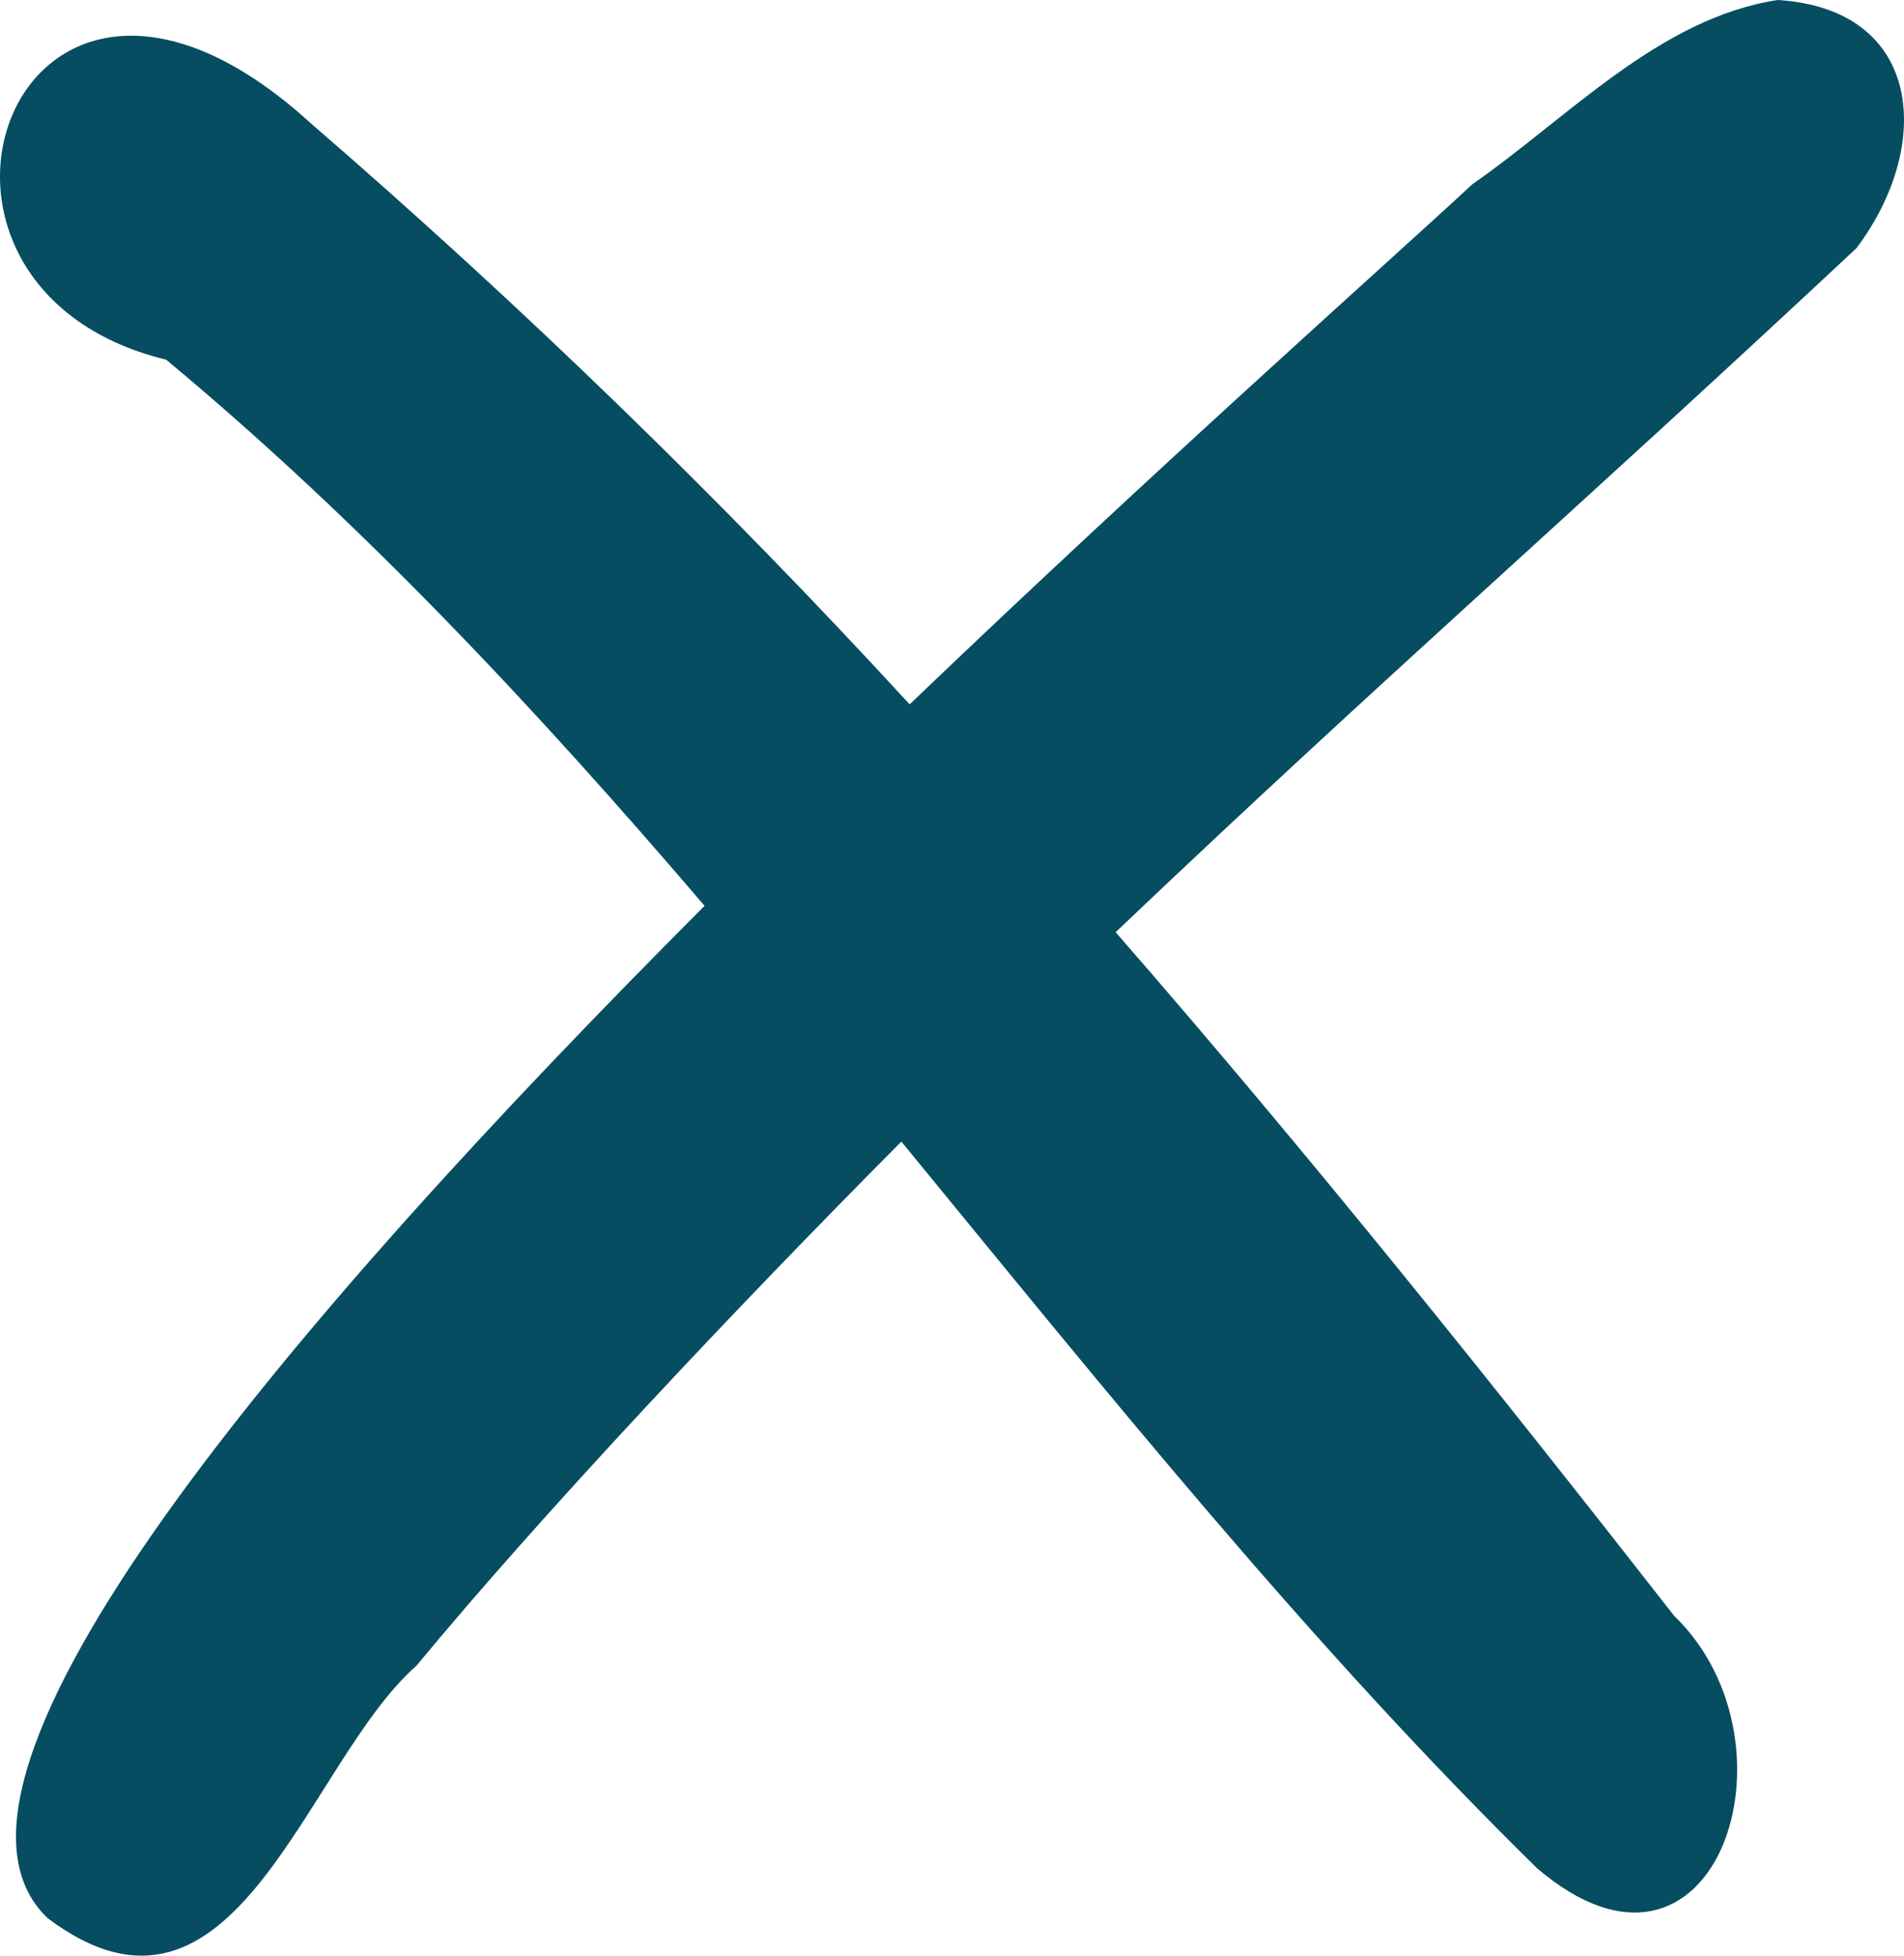 <svg width="37" height="38" viewBox="0 0 37 38" fill="none" xmlns="http://www.w3.org/2000/svg">
    <path d="M34.548 0C32.245 0.35 30.472 2.289 28.618 3.575C26.943 5.128 22.533 9.035 17.677 13.686C14.017 9.703 10.131 5.933 6.038 2.394C0.297 -2.839 -2.694 5.548 3.229 6.989C7.06 10.175 10.451 13.812 13.692 17.601C5.645 25.662 -1.936 34.554 0.929 37.274C4.574 40.011 5.933 34.263 8.092 32.367C10.55 29.395 14.268 25.449 17.516 22.182C21.497 27.033 25.423 31.936 29.871 36.303C33.319 39.244 35.117 33.892 32.533 31.396C29.022 26.903 25.444 22.431 21.68 18.113C26.912 13.136 30.482 10.052 36.075 4.823C37.571 2.839 37.382 0.179 34.548 0Z" fill="#064D62"/>
</svg>
